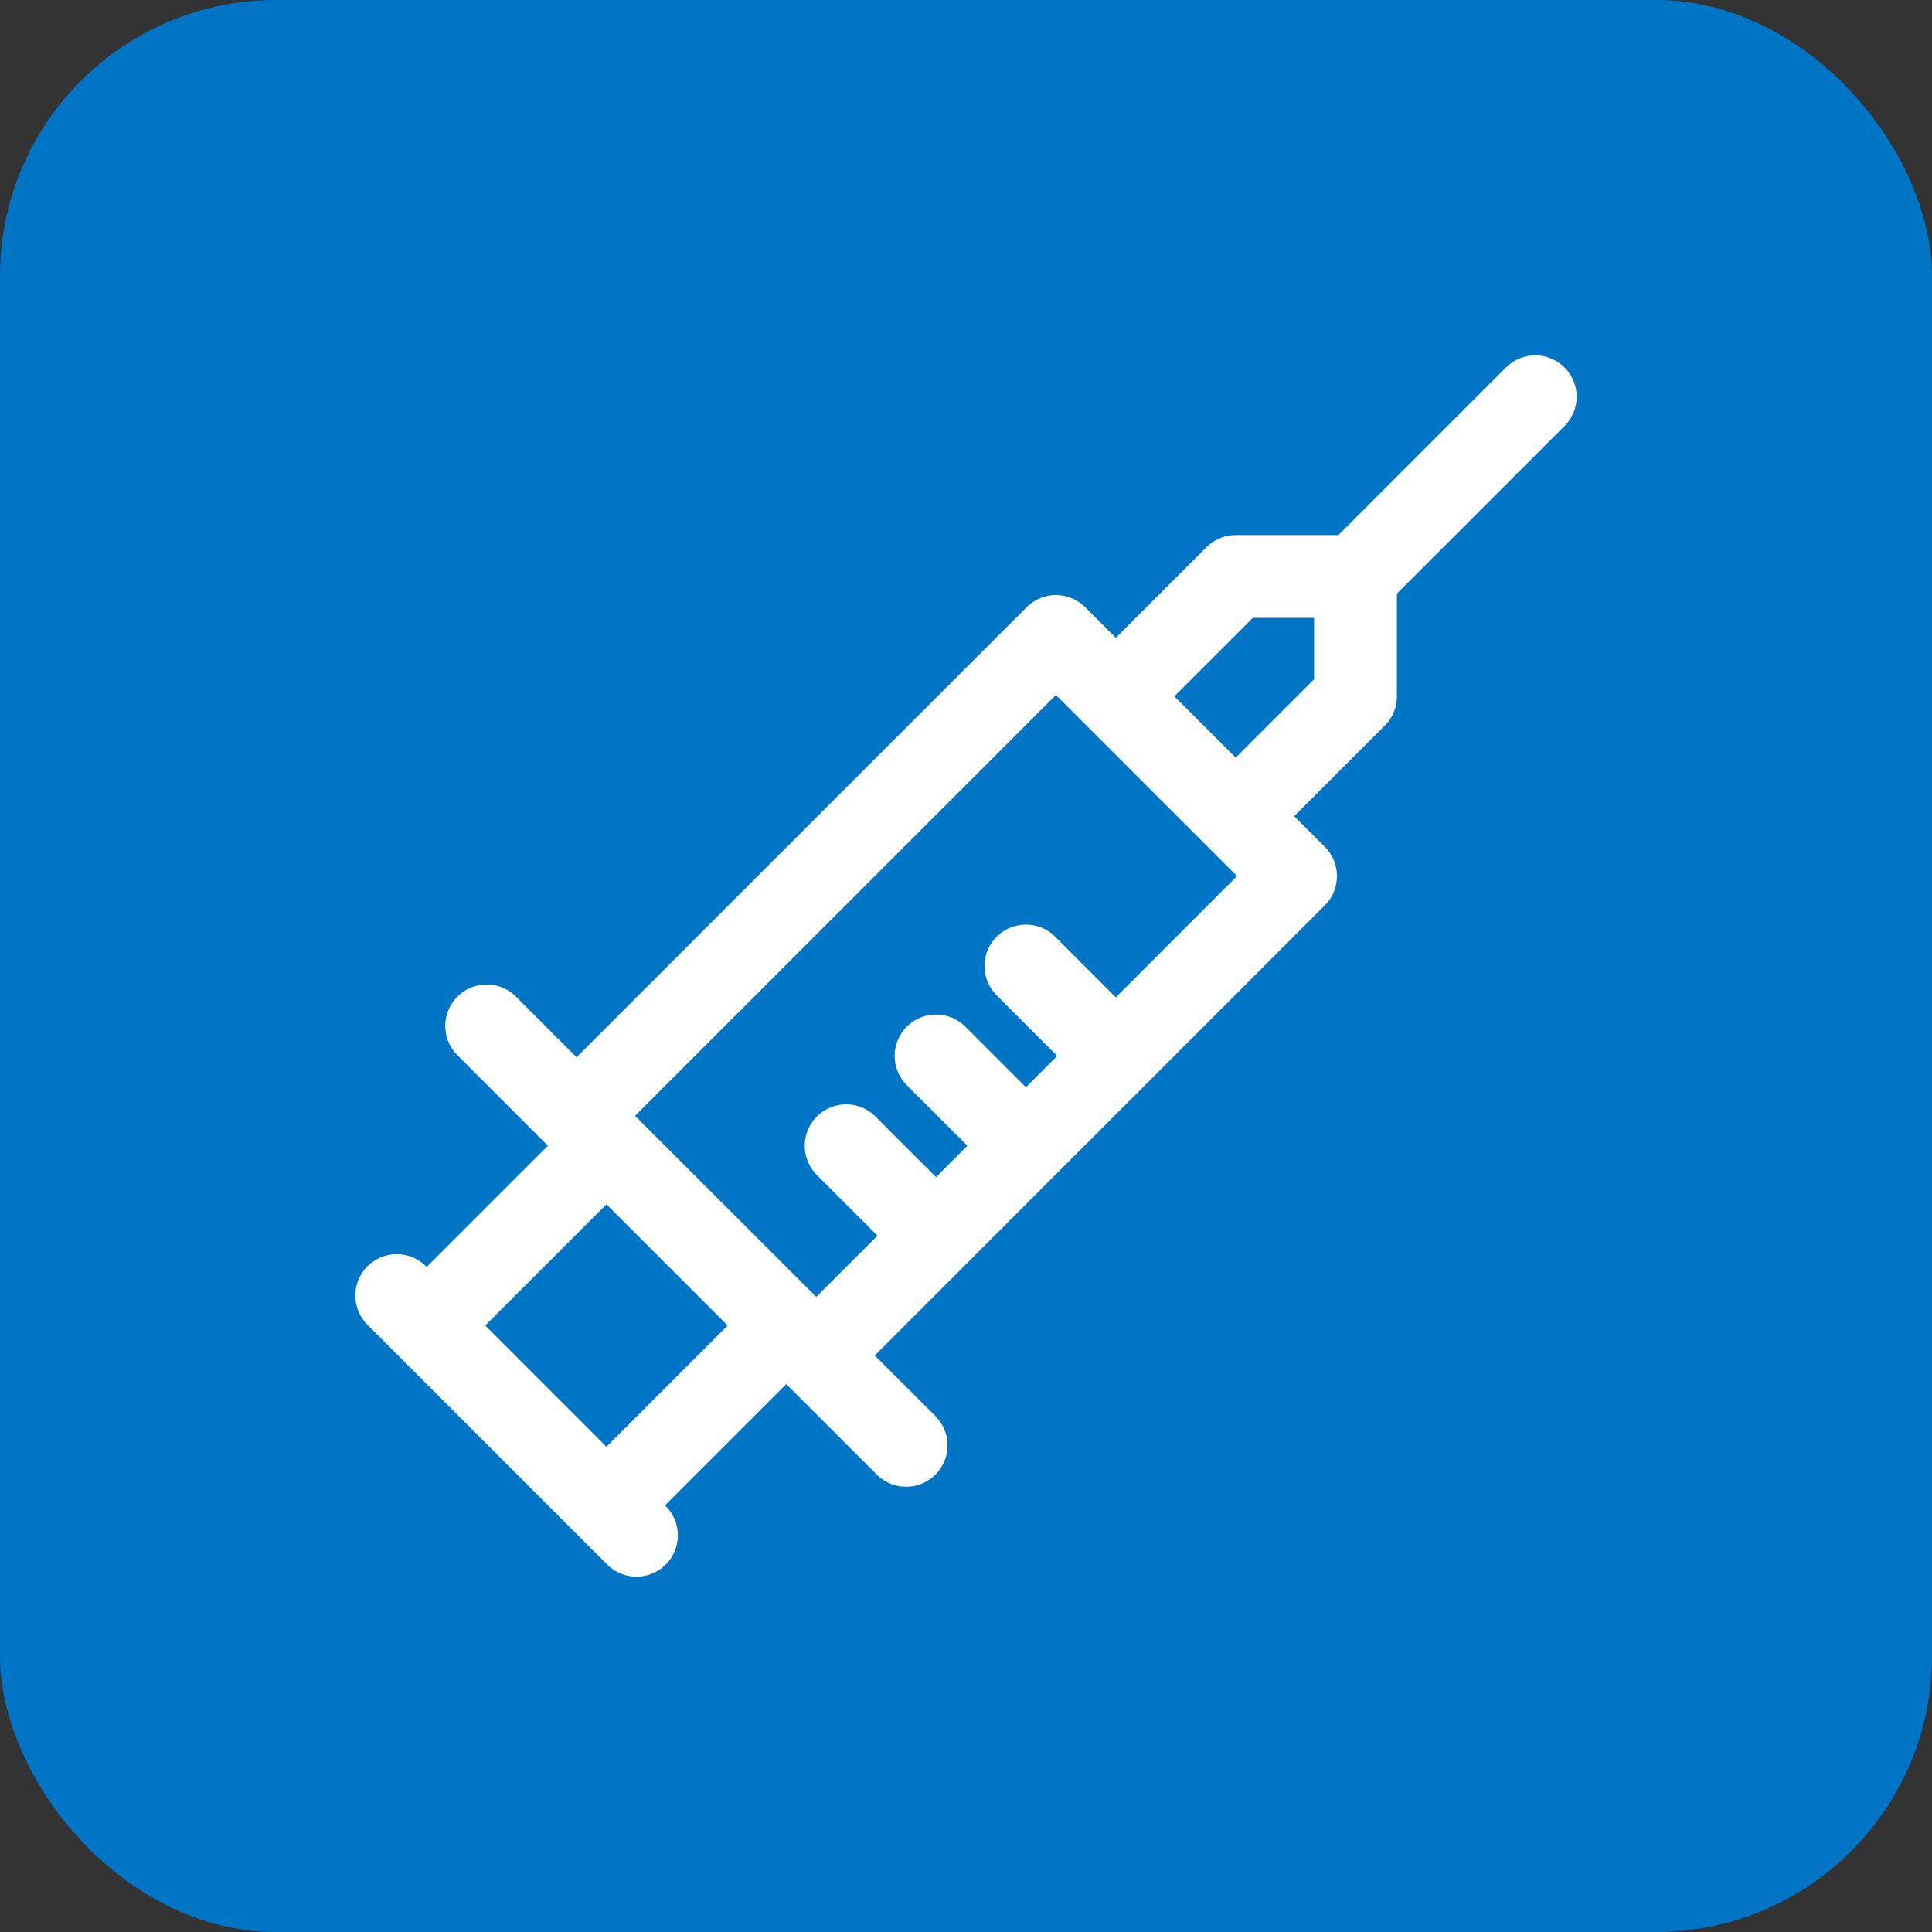 <svg width="28" height="28" viewBox="0 0 28 28" fill="none" xmlns="http://www.w3.org/2000/svg">
<rect x="0" y="0" width="28" height="28" fill="#333333" stroke="none"/>
<rect width="28" height="28" rx="4" fill="#0074C5"/>
<g clip-path="url(#clip0_71_2055)">
<path d="M9.224 22.25L8.789 21.816M5.75 18.776L6.184 19.21M6.184 19.21L8.789 16.605L11.395 19.21M6.184 19.21L8.789 21.816M11.395 19.21L8.789 21.816M11.395 19.21L11.829 19.645M13.132 20.947L11.829 19.645M7.053 14.868L8.355 16.171M8.355 16.171L15.303 9.224L16.171 10.092M8.355 16.171L11.829 19.645M11.829 19.645L13.566 17.908M13.566 17.908L12.263 16.605M13.566 17.908L14.868 16.605M14.868 16.605L13.566 15.303M14.868 16.605L16.171 15.303M16.171 15.303L18.776 12.697L17.908 11.829M16.171 15.303L14.868 14M16.171 10.092L17.04 10.96L17.908 11.829M16.171 10.092L17.908 11.829M16.171 10.092L17.908 8.355H19.645M17.908 11.829L19.645 10.092V8.355M19.645 8.355L22.25 5.75" stroke="white" stroke-width="1.2" stroke-linecap="round" stroke-linejoin="round"/>
</g>
<defs>
<clipPath id="clip0_71_2055">
<rect width="18" height="18" fill="white" transform="translate(5 5)"/>
</clipPath>
</defs>
</svg>
